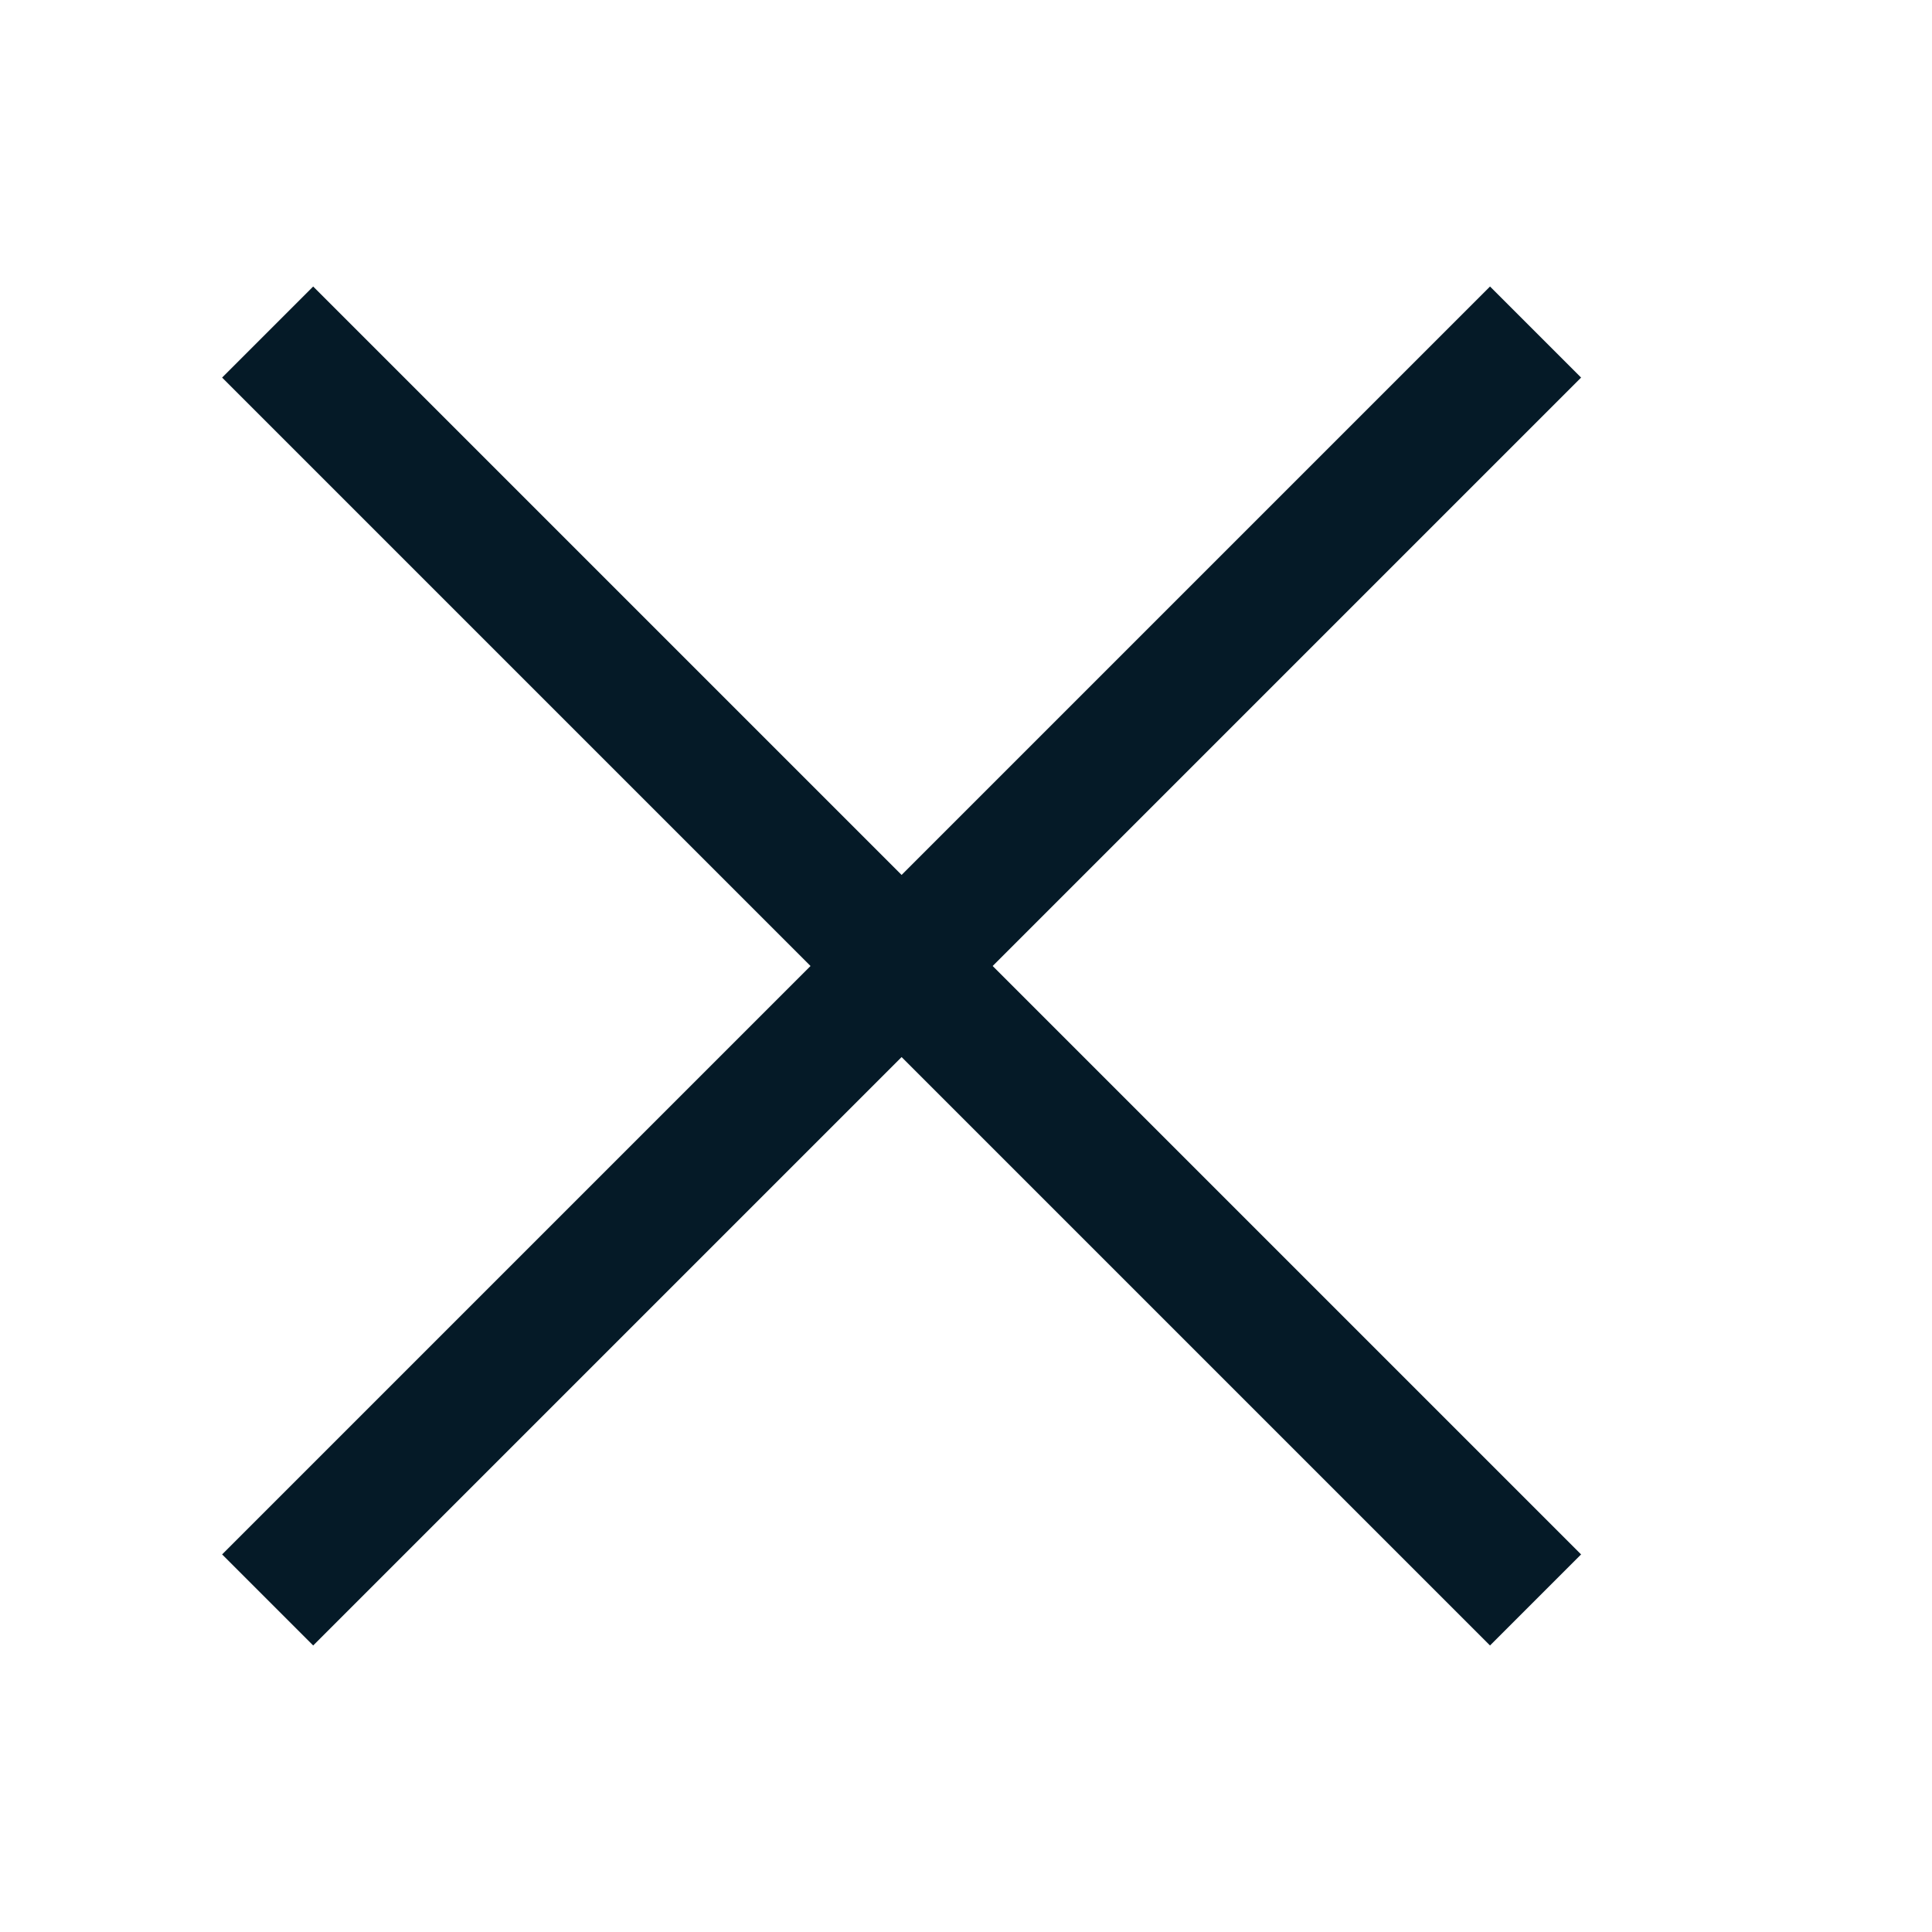 <svg width="30" height="30" viewBox="0 0 30 30" fill="none" xmlns="http://www.w3.org/2000/svg">
<path d="M4.156 5.156L23.844 24.844M23.844 5.156L4.156 24.844" stroke="#051A27" stroke-width="2"/>
</svg>
